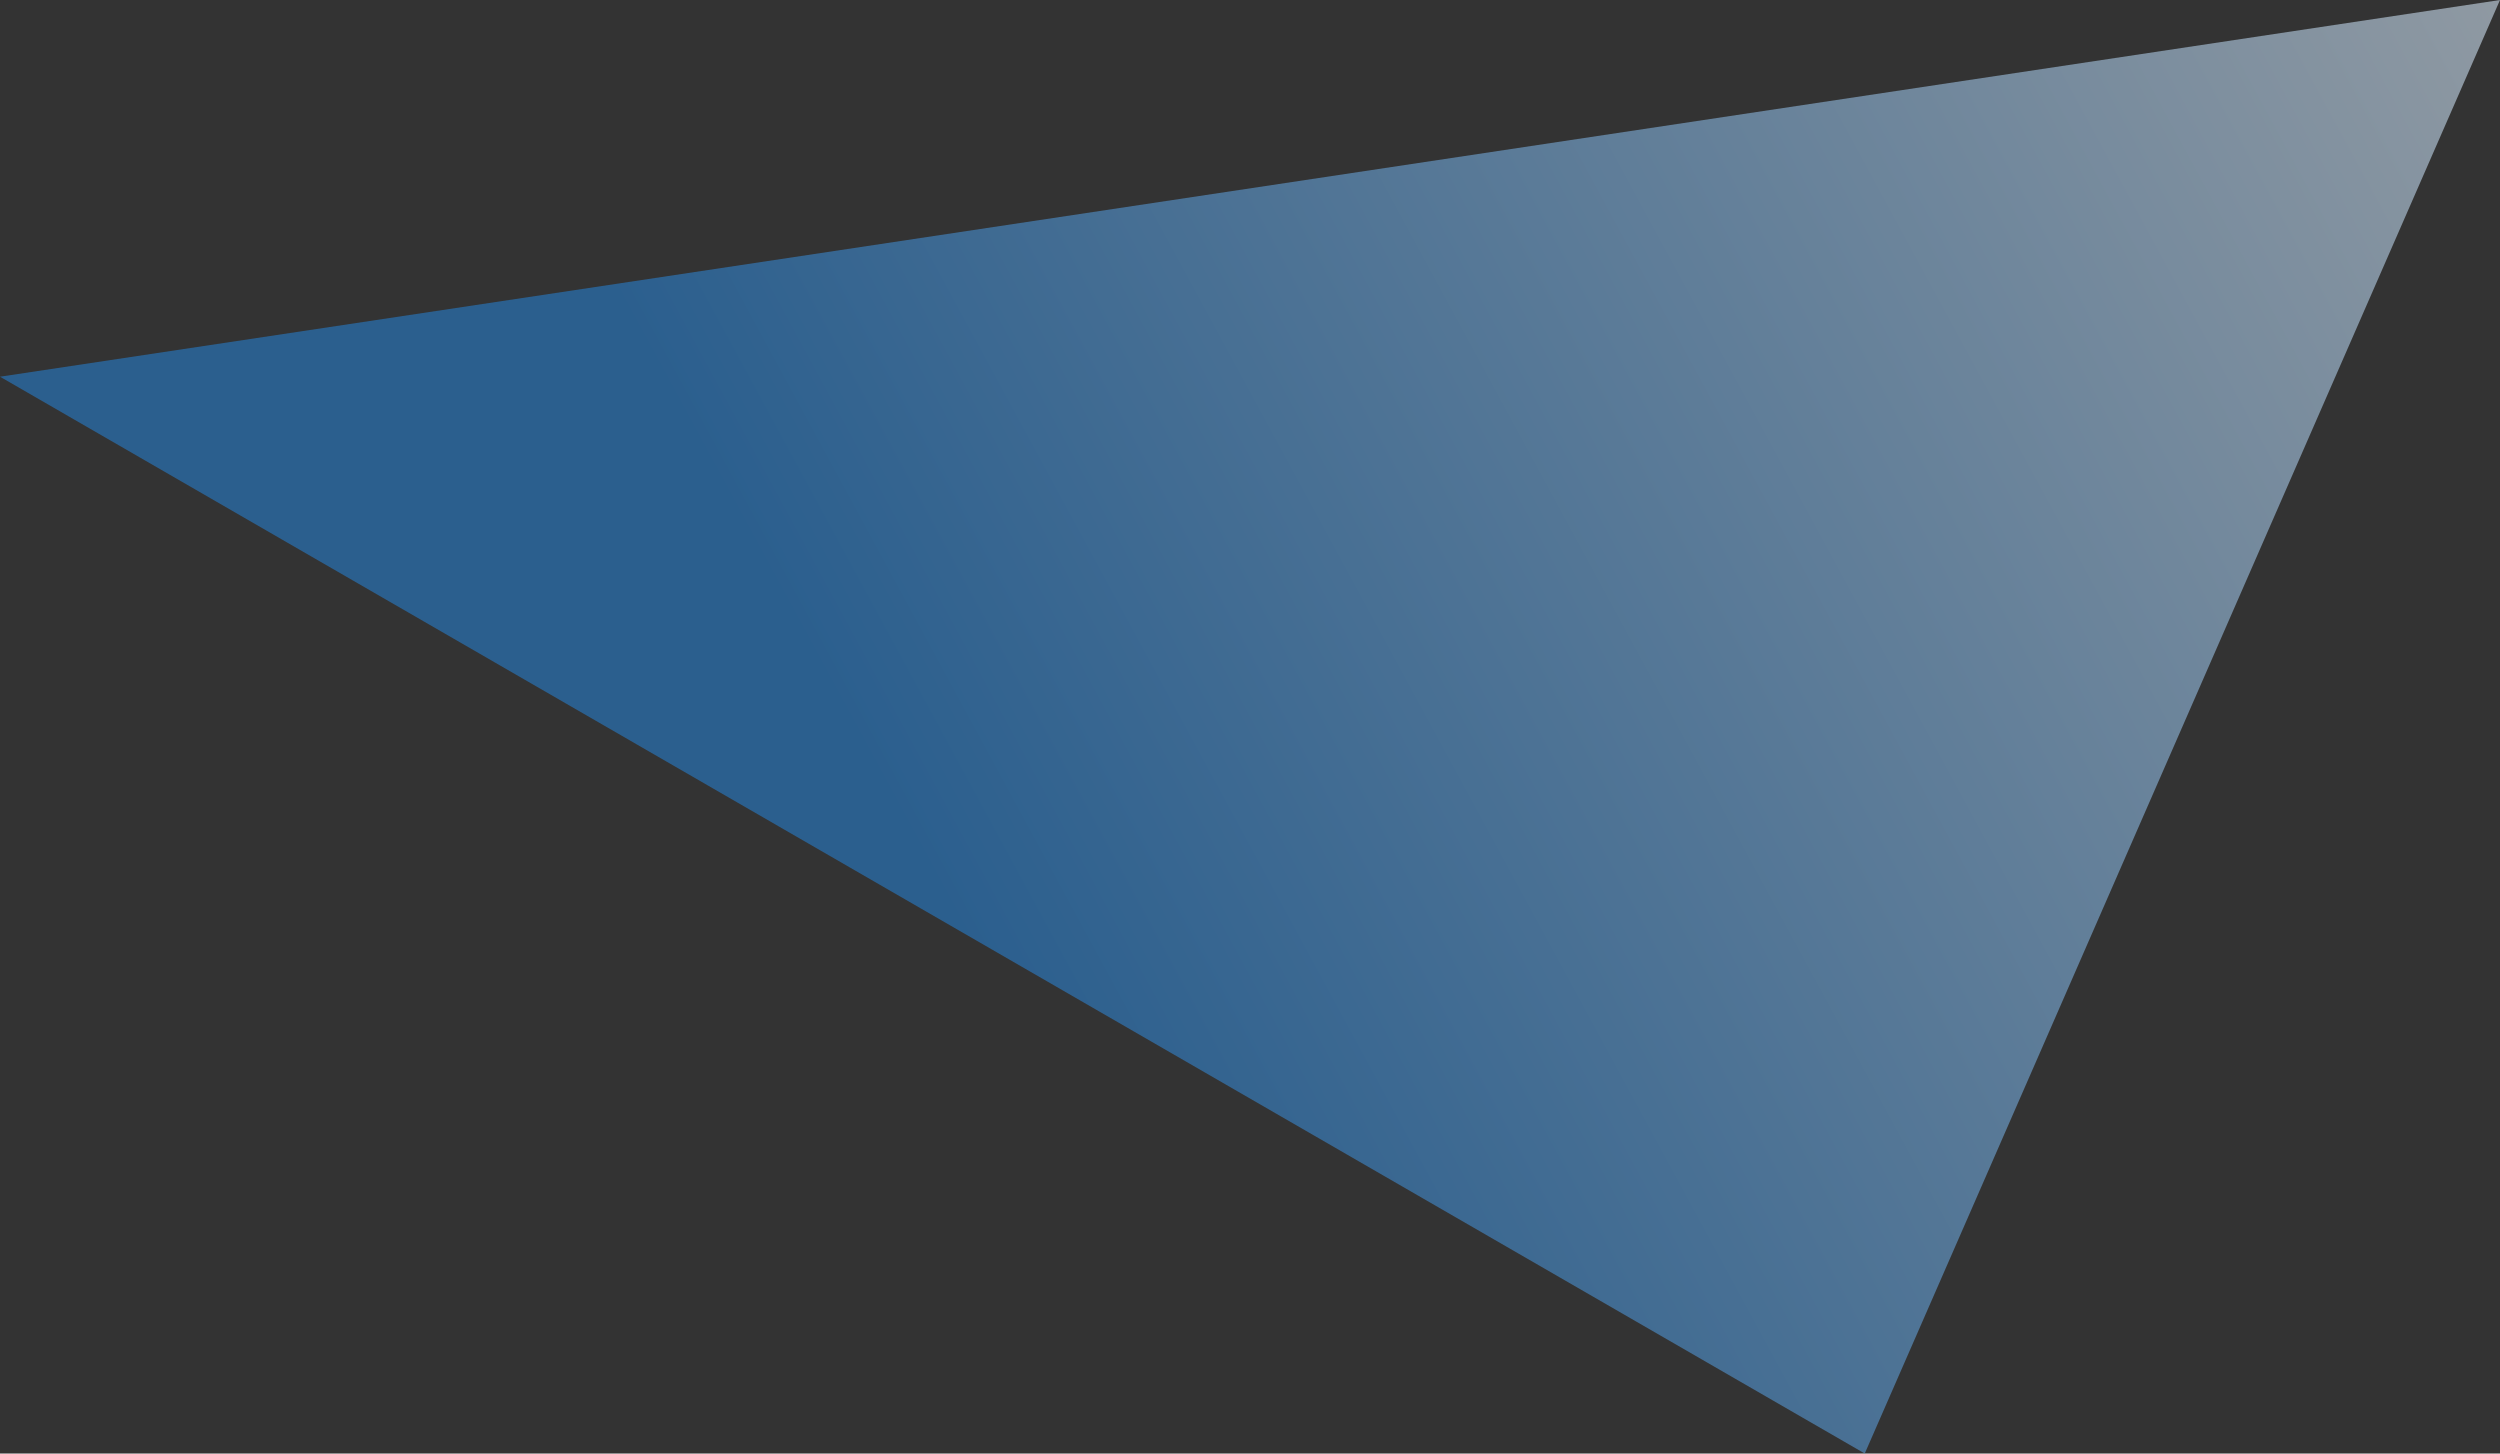 <svg id="Robot" xmlns="http://www.w3.org/2000/svg" xmlns:xlink="http://www.w3.org/1999/xlink" viewBox="0 0 354.19 205.93"><rect x="0" y="0" width="354.19" height="205.93" fill="#333333" stroke="none"/><defs><style>.cls-1{opacity:0.57;isolation:isolate;fill:url(#Безымянный_градиент);}</style><linearGradient id="Безымянный_градиент" x1="528.33" y1="512.47" x2="249.43" y2="361.14" gradientTransform="matrix(1, 0, 0, -1, -115.24, 489.65)" gradientUnits="userSpaceOnUse"><stop offset="0" stop-color="#fff"/><stop offset="1" stop-color="#2580d3"/></linearGradient></defs><title>4</title><polygon class="cls-1" points="0 53.37 354.19 0 264.19 205.93 0 53.37"/></svg>